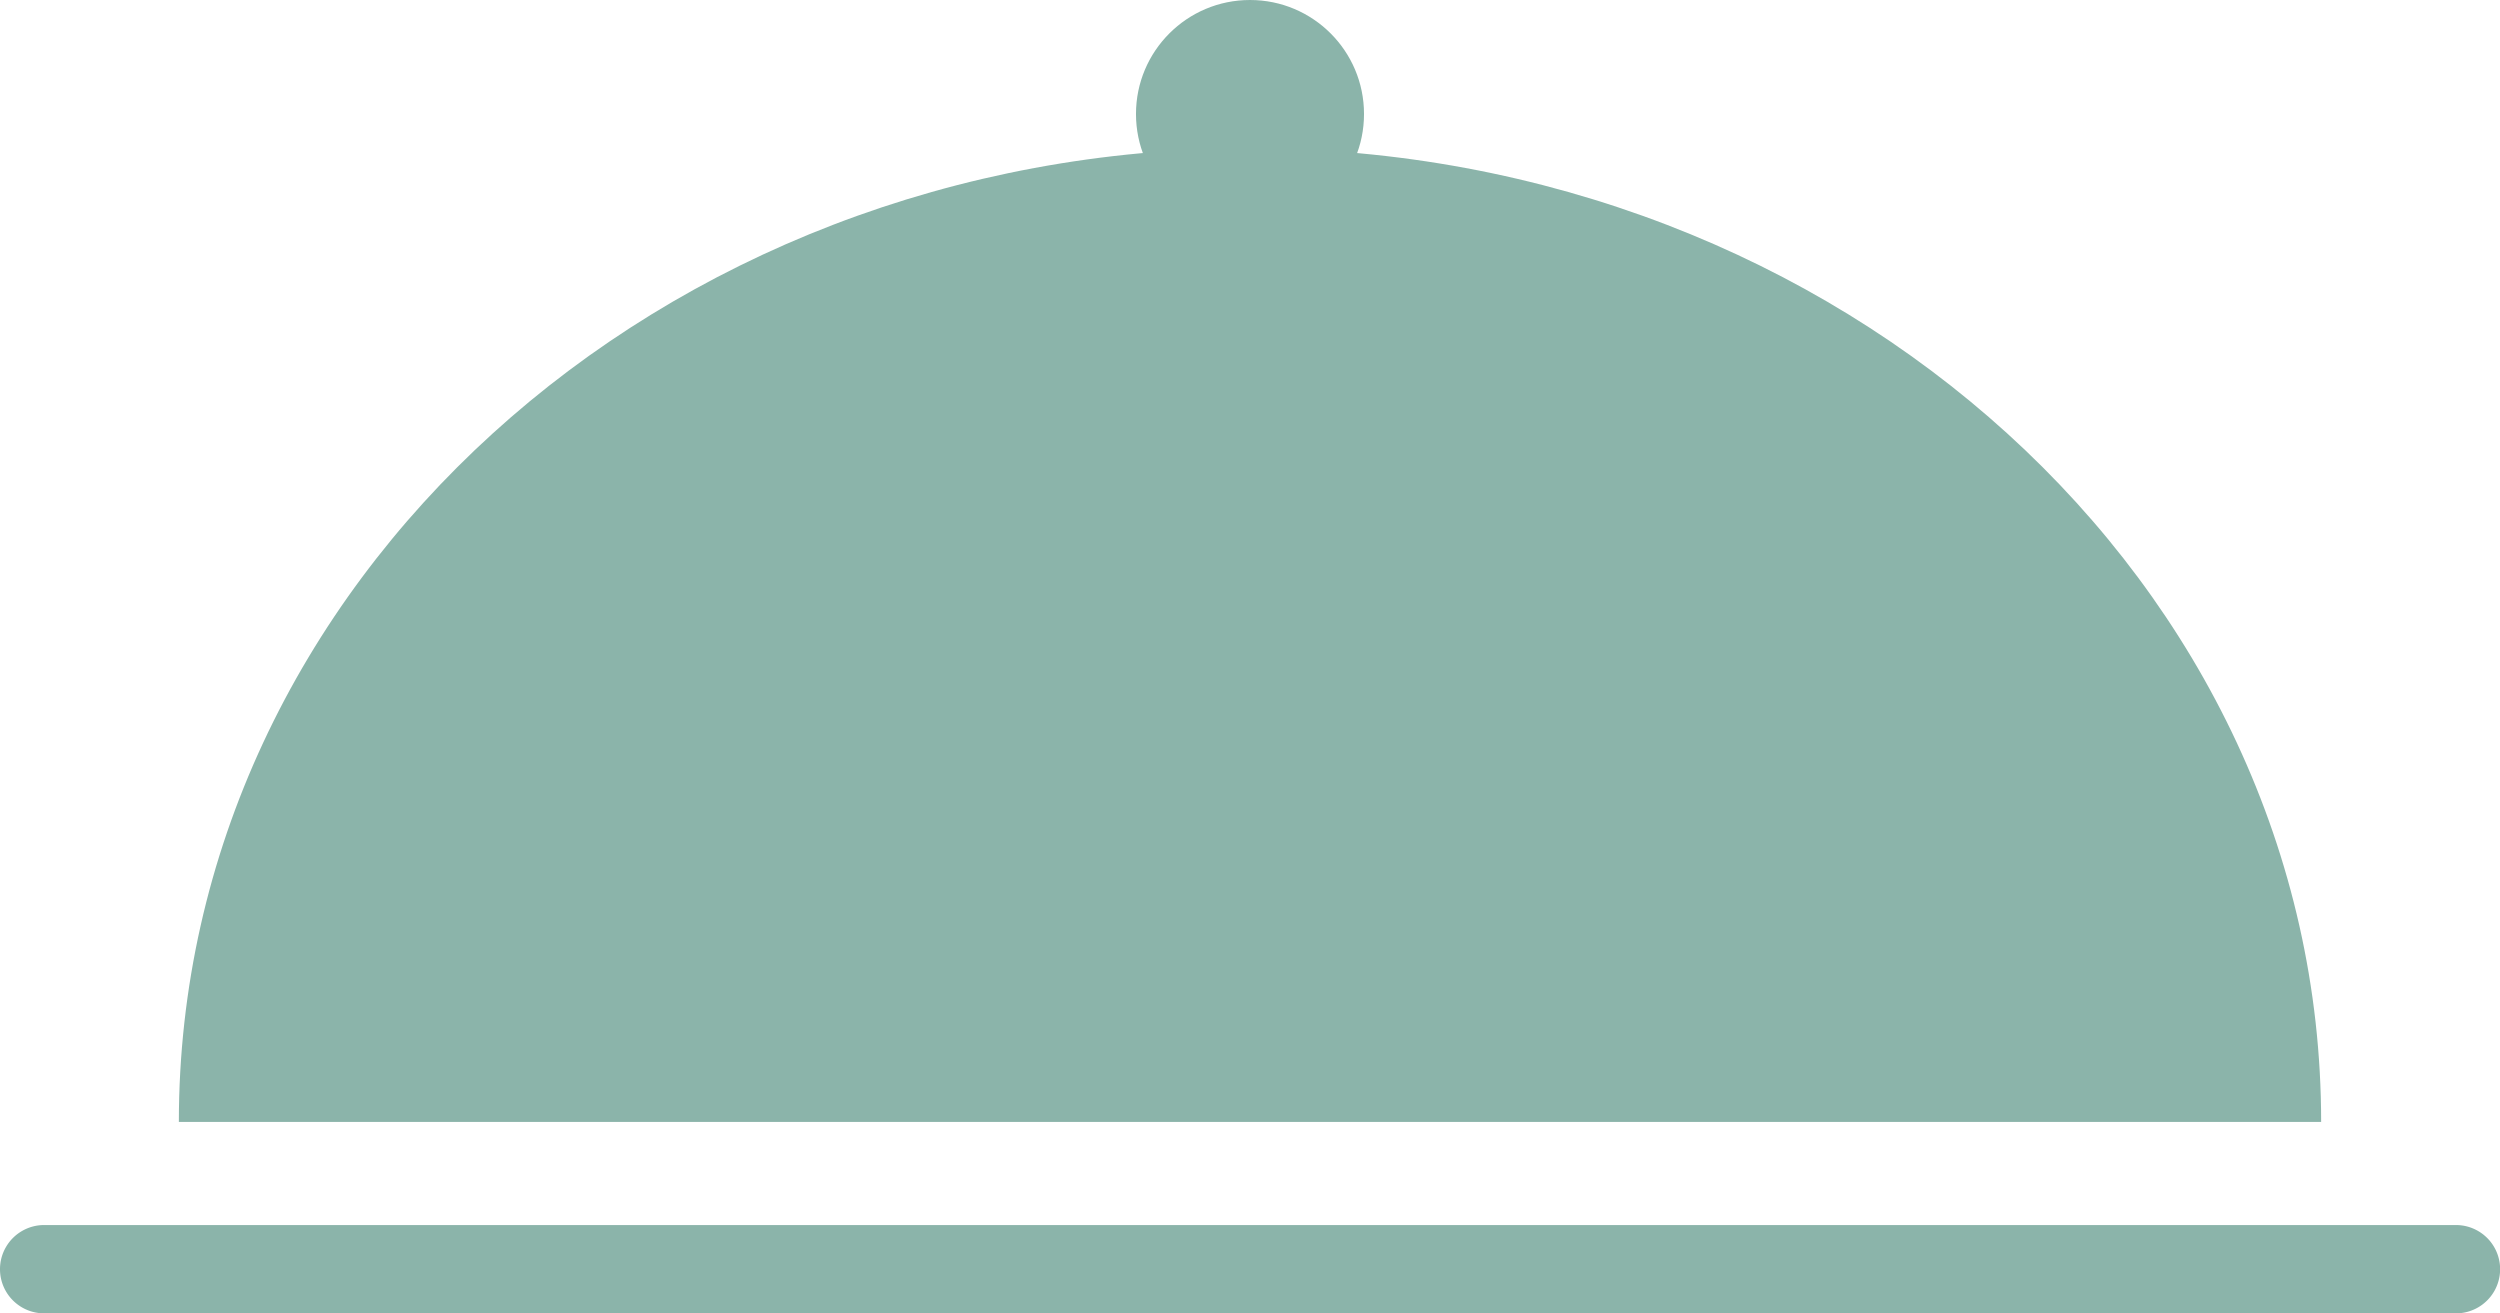 <svg xmlns="http://www.w3.org/2000/svg" width="23.44" height="12.314" viewBox="0 0 23.44 12.314">
  <g id="Food" transform="translate(21.244 11.16)">
    <g id="Group_311" data-name="Group 311" transform="translate(-21.244 -11.16)">
      <path id="Path_685" data-name="Path 685" d="M3.04,11.649c0-5.042,4.5-9.129,10.043-9.129s10.043,4.088,10.043,9.129Z" transform="translate(-1.363 -1.13)" fill="#8bb4aa"/>
      <circle id="Ellipse_27" data-name="Ellipse 27" cx="1.069" cy="1.069" r="1.069" transform="translate(10.651)" fill="#8bb4aa"/>
      <g id="Group_310" data-name="Group 310" transform="translate(0 11.486)">
        <path id="Path_686" data-name="Path 686" d="M23.027,21.648H.414a.414.414,0,0,1,0-.828H23.027a.414.414,0,0,1,0,.828Z" transform="translate(0 -20.82)" fill="#8bb4aa"/>
      </g>
    </g>
  </g>
</svg>
